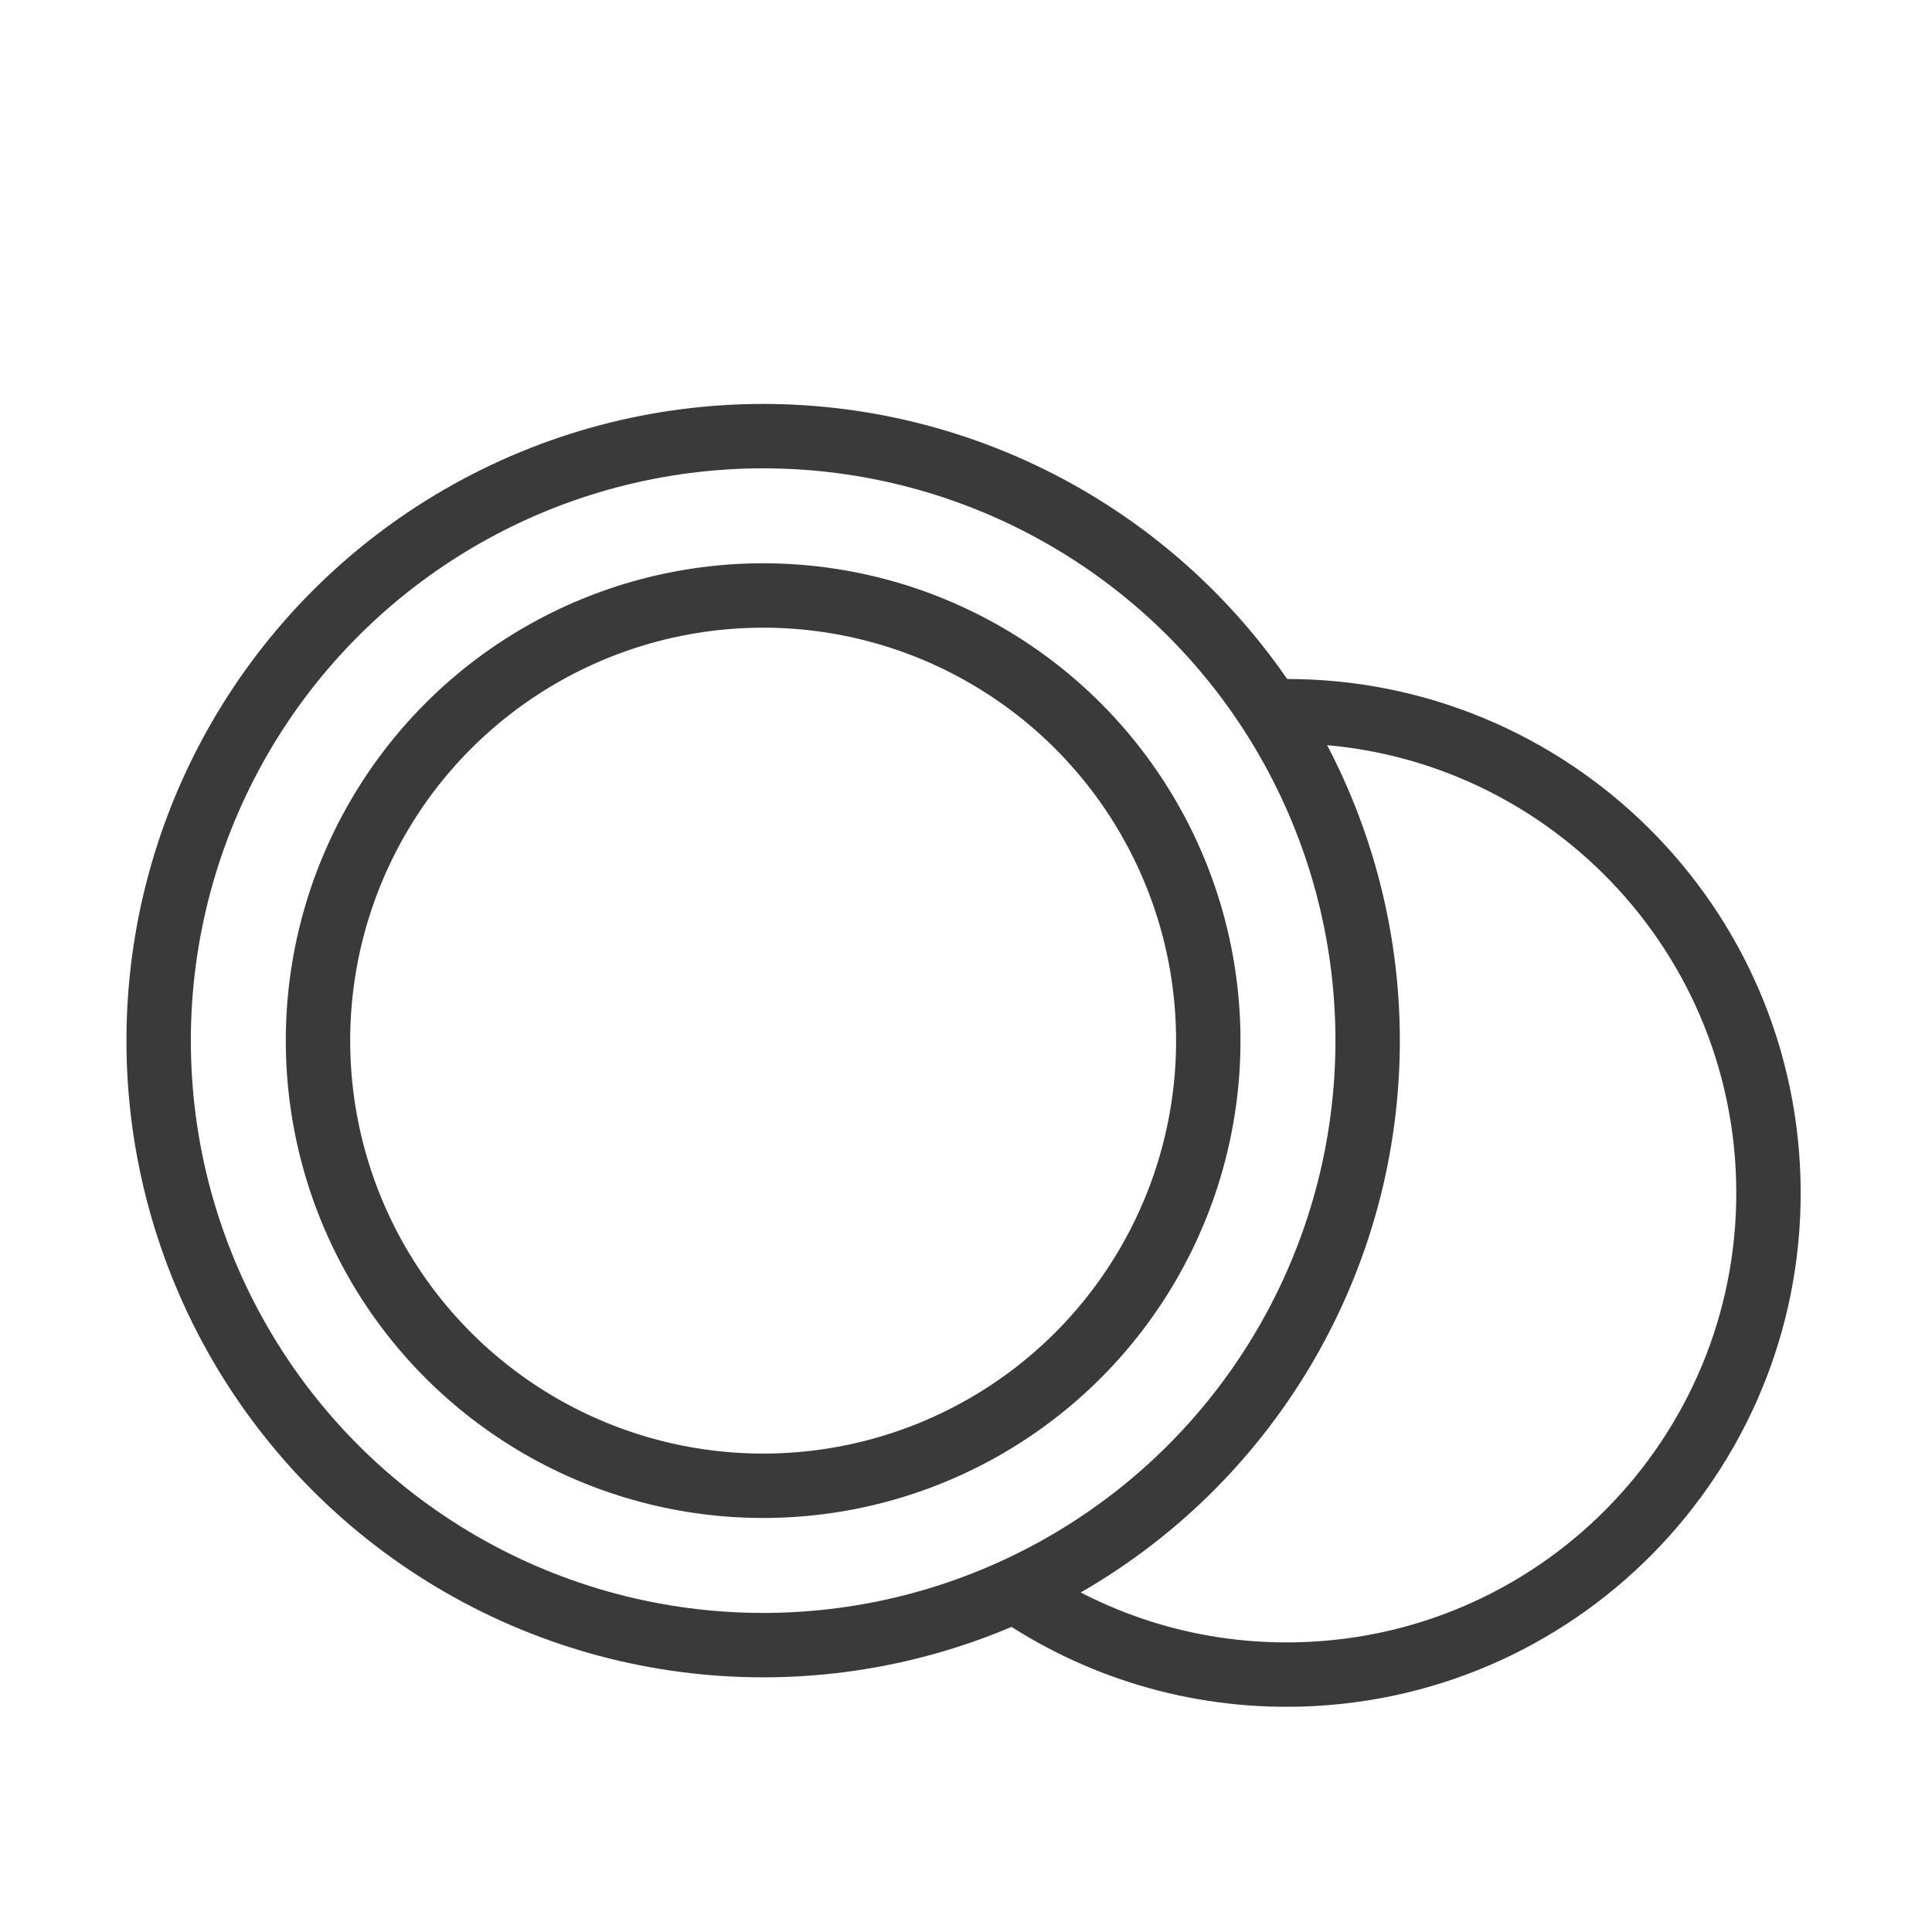 <?xml version="1.0" encoding="UTF-8"?>
<svg id="Layer_1" xmlns="http://www.w3.org/2000/svg" viewBox="0 0 270 270">
  <defs>
    <style>
      .cls-1 {
        fill: none;
        stroke: #3a3a3a;
        stroke-linecap: round;
        stroke-linejoin: round;
        stroke-width: 9px;
      }
    </style>
  </defs>
  <g>
    <circle class="cls-1" cx="106.65" cy="145.43" r="62.21"/>
    <circle class="cls-1" cx="106.65" cy="145.43" r="84.48"/>
  </g>
  <path class="cls-1" d="M177.87,99.42c37.16-1.08,68.16,28.16,69.25,65.33,1.08,37.16-28.16,68.16-65.33,69.25-14.78.43-28.59-3.94-39.93-11.7"/>
</svg>